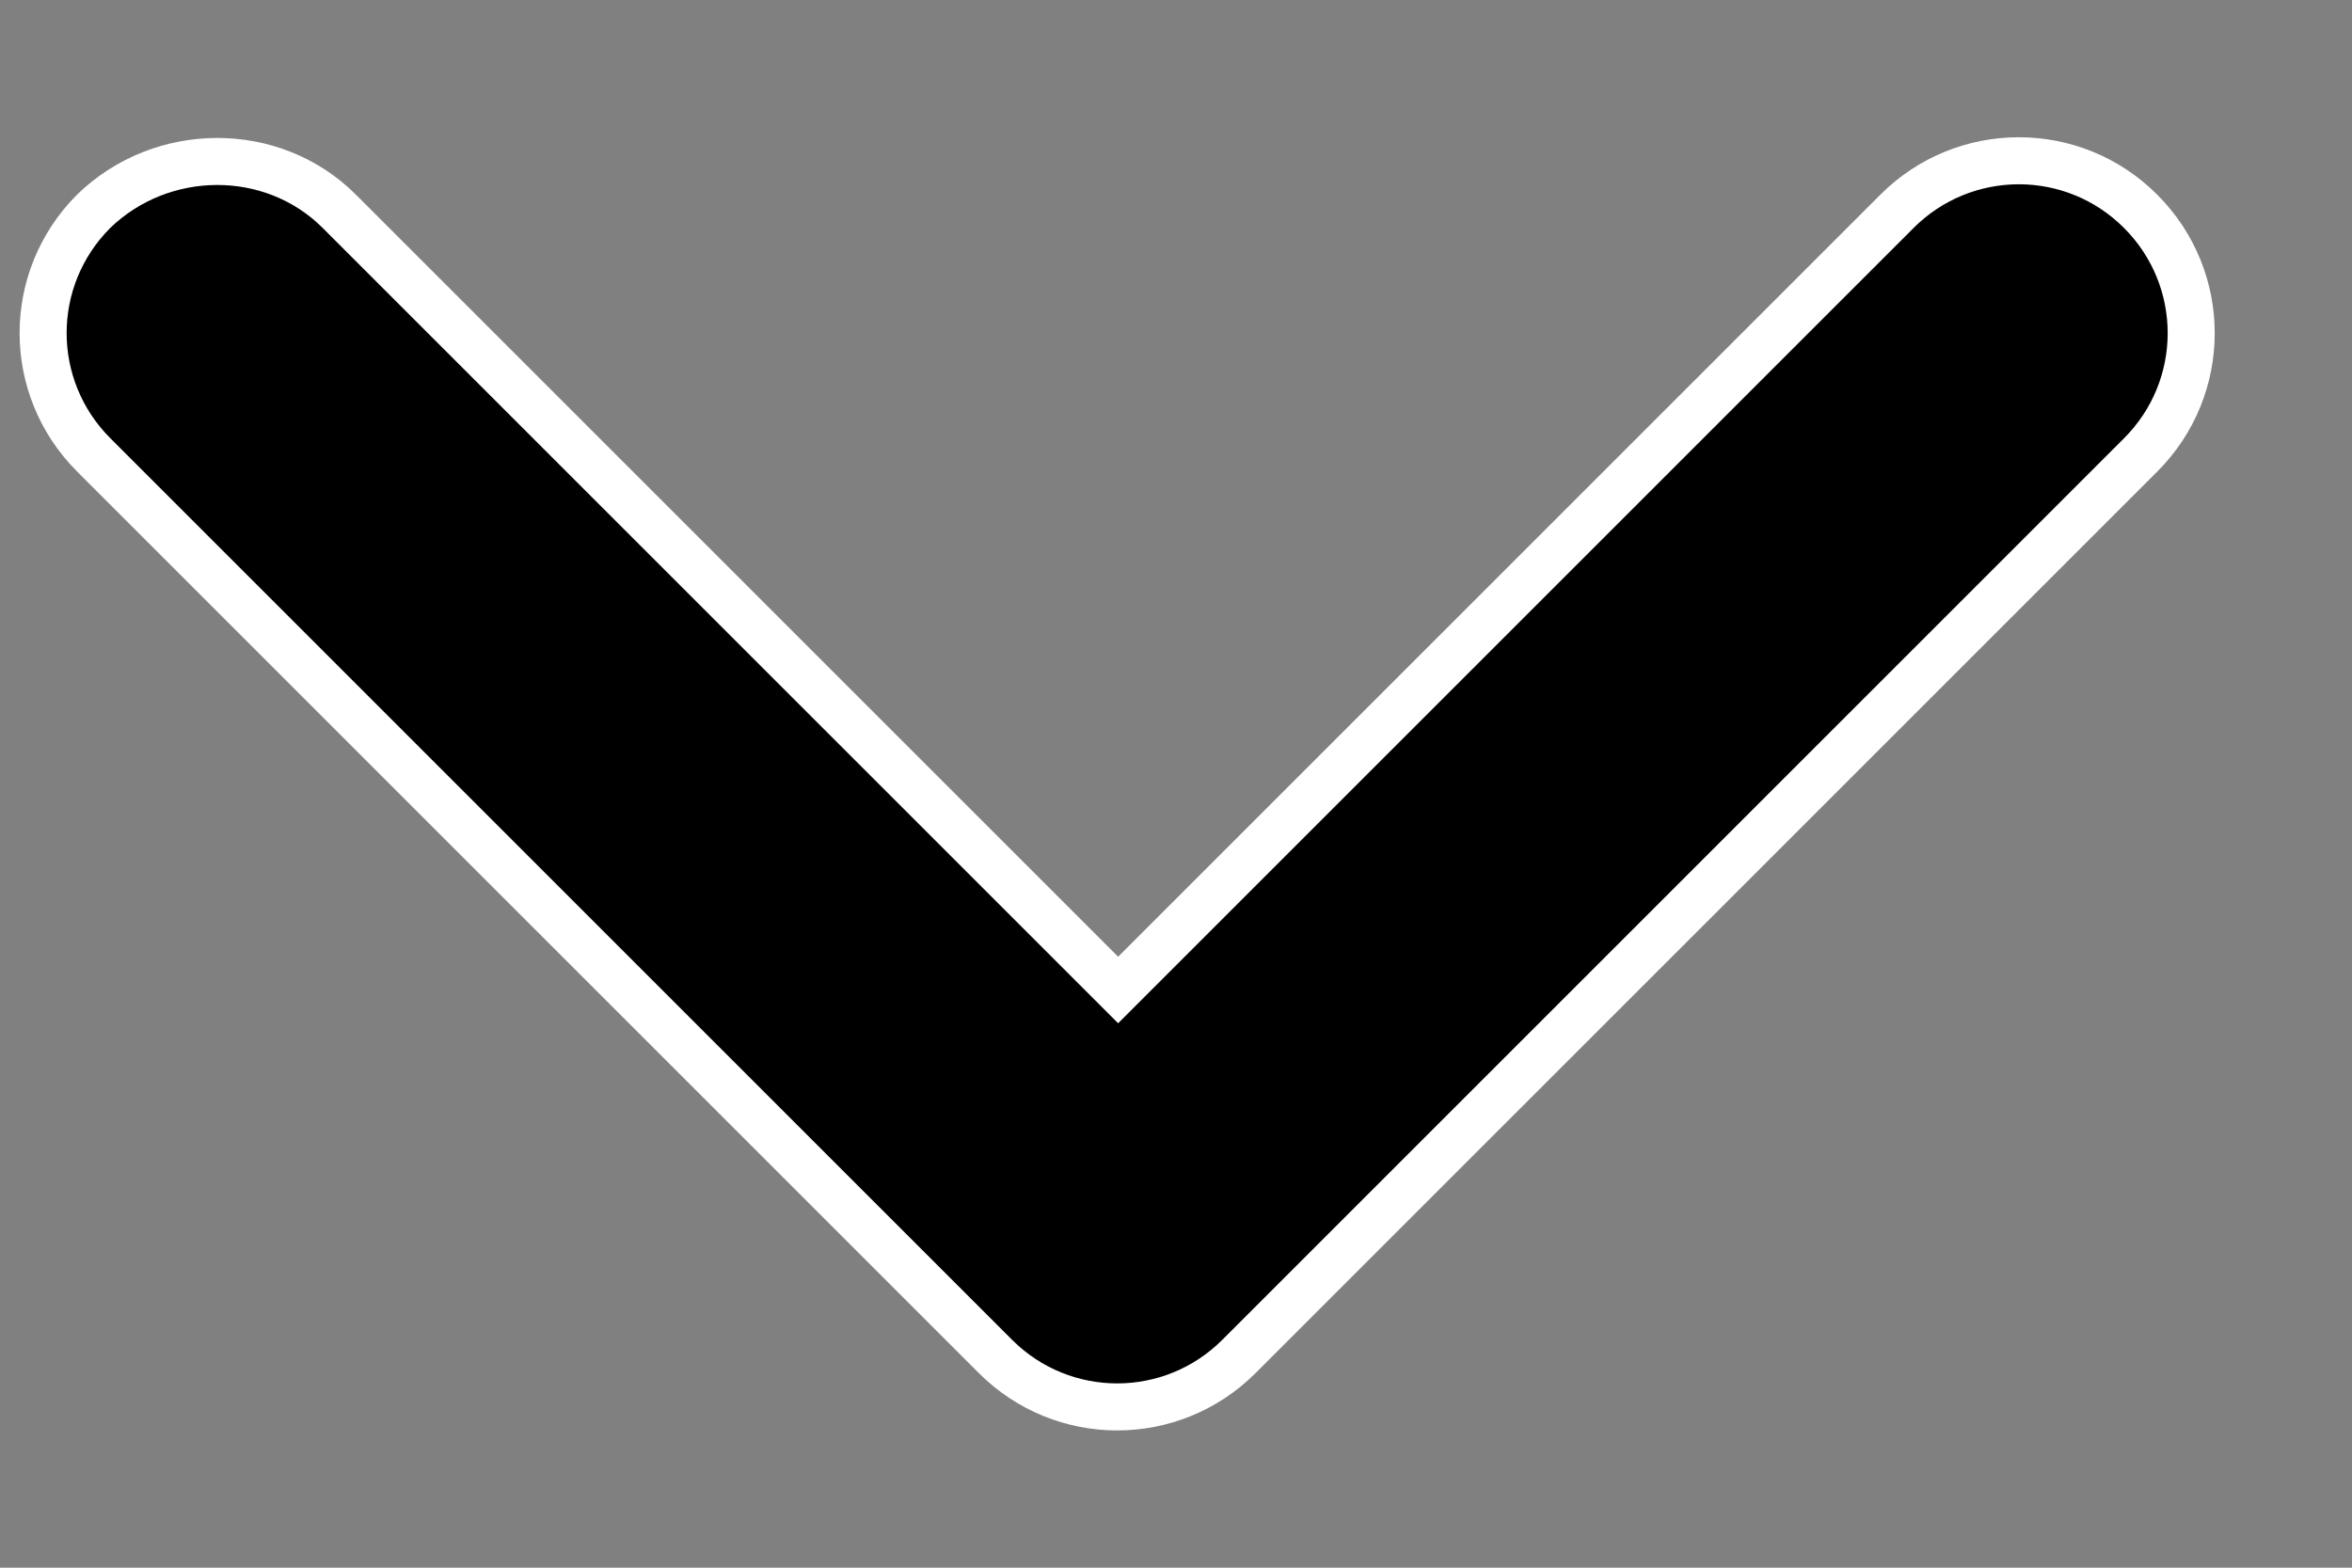 <svg width="15" height="10" viewBox="0 0 15 10" fill="none" xmlns="http://www.w3.org/2000/svg">
<rect x="0" y="0" width="15" height="10" fill="#808080" stroke="none"/>
<path d="M7.025 6.209L7.131 6.315L7.237 6.209L12.098 1.348C12.528 0.918 13.223 0.918 13.652 1.348C14.082 1.778 14.082 2.472 13.652 2.902L7.902 8.652C7.472 9.082 6.778 9.082 6.348 8.652L0.598 2.902C0.168 2.472 0.167 1.779 0.597 1.348C1.029 0.928 1.736 0.92 2.164 1.348L7.025 6.209Z" fill="black" stroke="white" stroke-width="0.3"/>
</svg>
